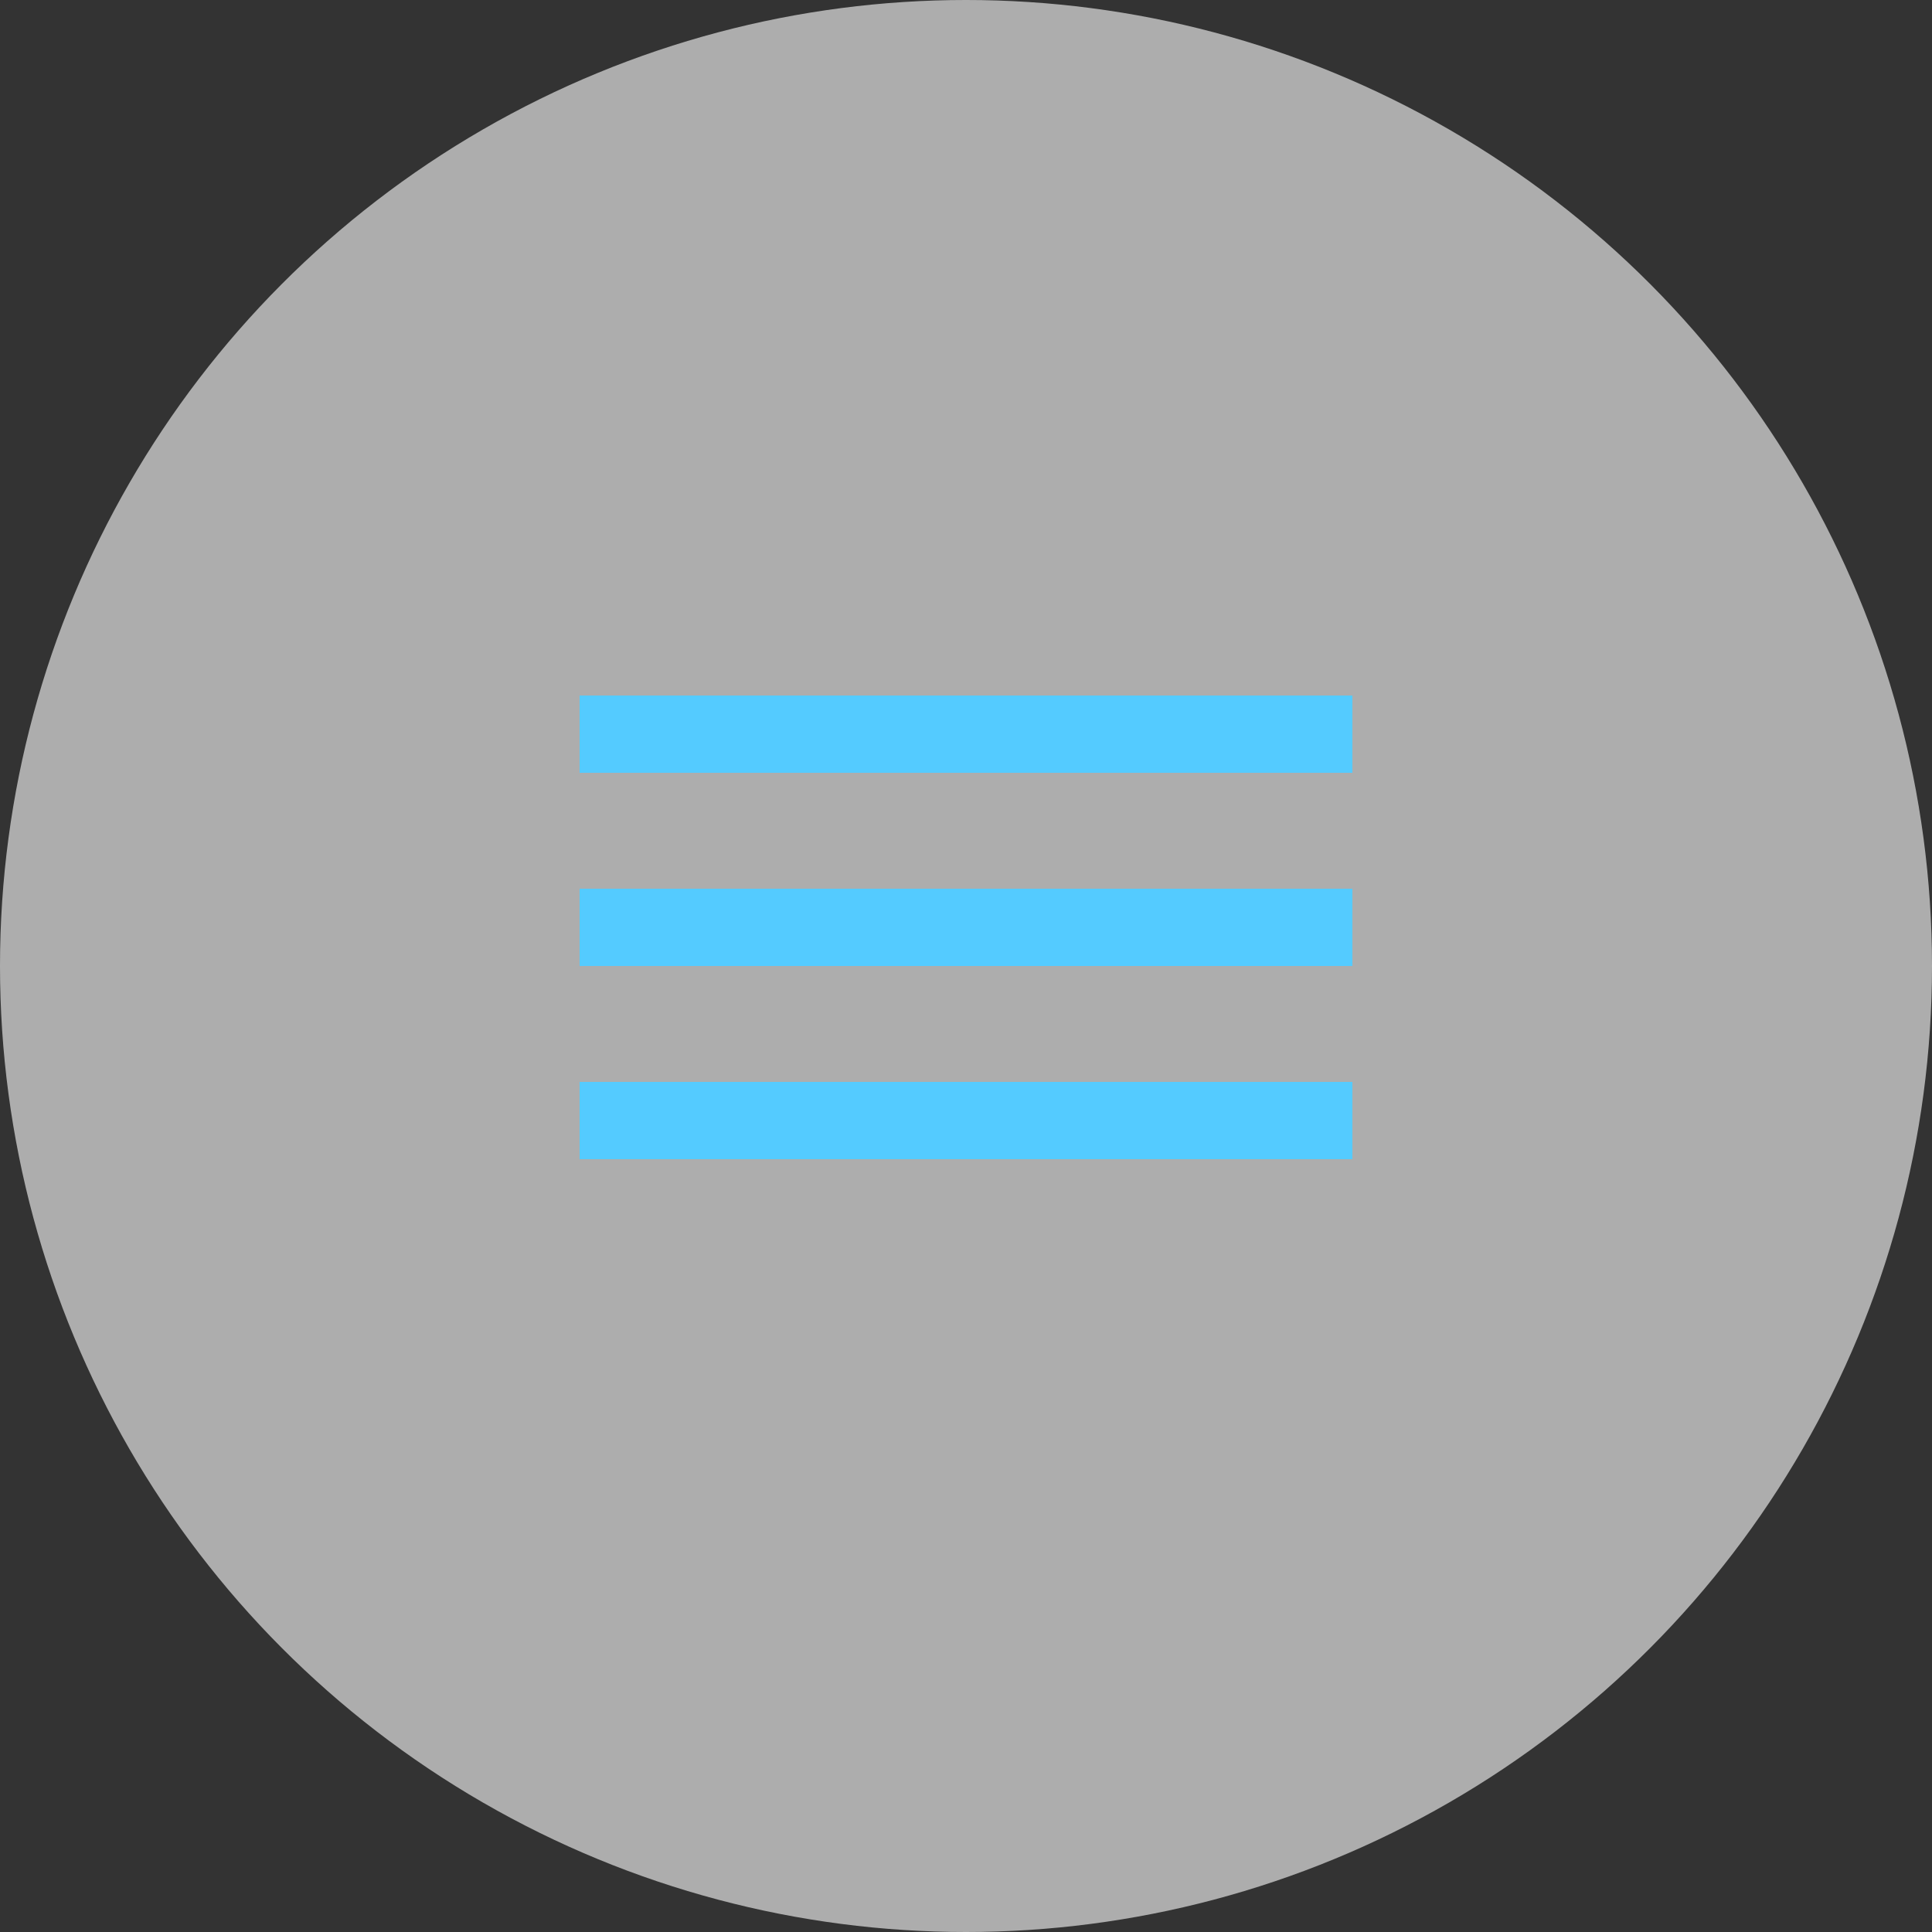 <?xml version="1.0" encoding="UTF-8"?> <svg xmlns="http://www.w3.org/2000/svg" width="50" height="50" viewBox="0 0 50 50" fill="none"><rect x="0" y="0" width="50" height="50" fill="#333333" stroke="none"/> <circle cx="25" cy="25" r="25" fill="white" fill-opacity="0.6"></circle> <line x1="15" y1="19" x2="35" y2="19" stroke="#54CBFF" stroke-width="2"></line> <line x1="15" y1="24" x2="35" y2="24" stroke="#54CBFF" stroke-width="2"></line> <line x1="15" y1="29" x2="35" y2="29" stroke="#54CBFF" stroke-width="2"></line> </svg> 